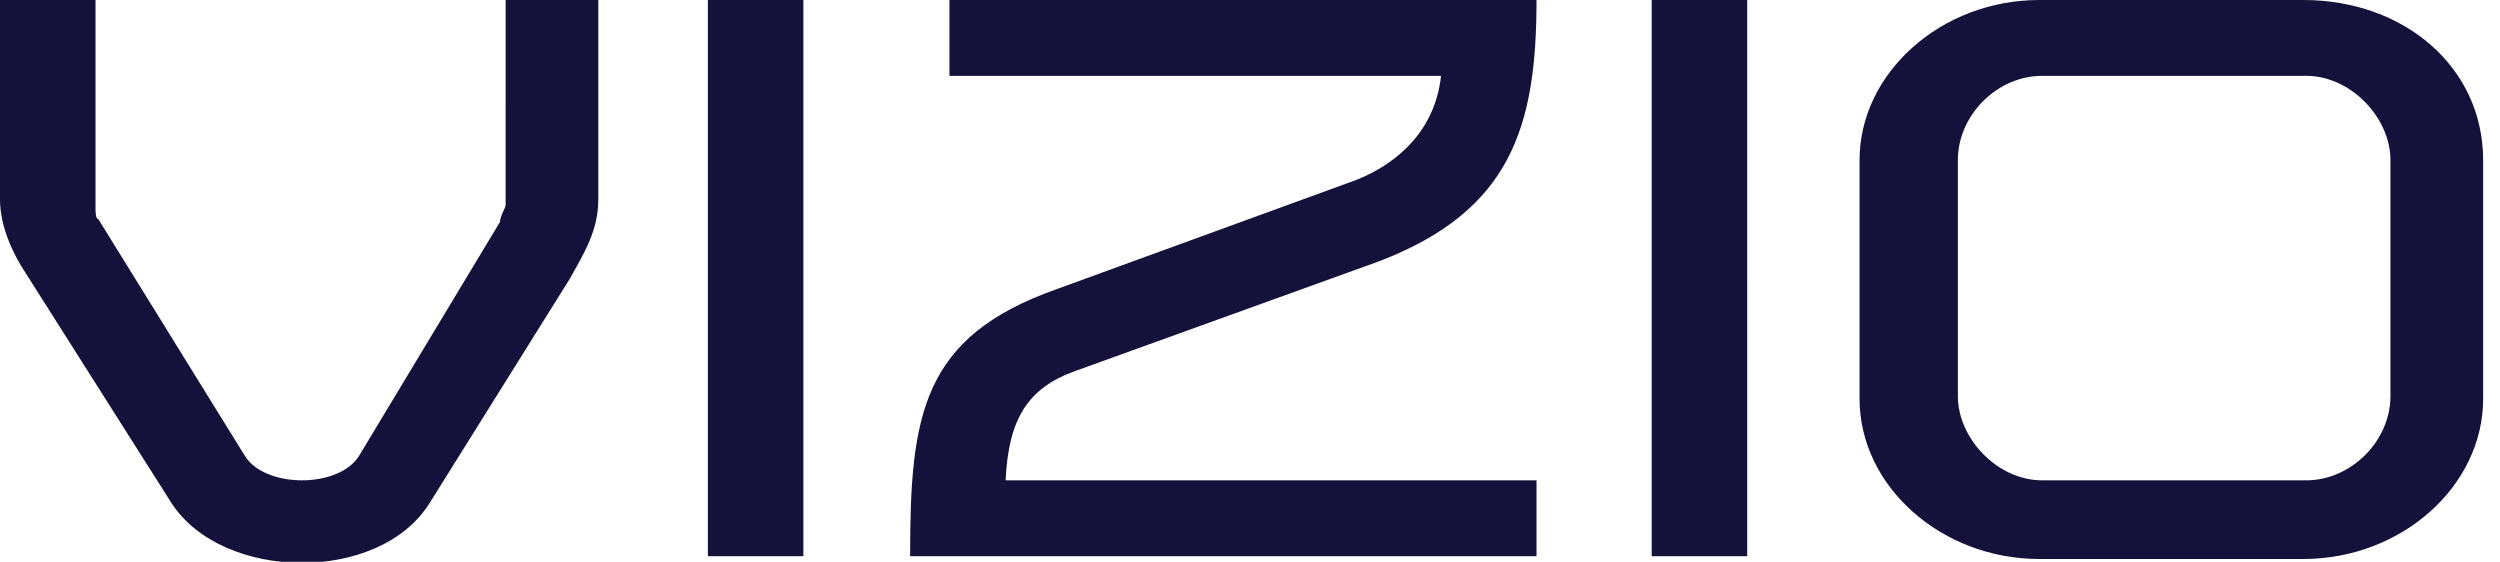 <?xml version="1.0" encoding="UTF-8"?>
<svg id="Layer_1" xmlns="http://www.w3.org/2000/svg" version="1.1" viewBox="0 0 89 20">
  <!-- Generator: Adobe Illustrator 29.8.2, SVG Export Plug-In . SVG Version: 2.1.1 Build 3)  -->
  <defs>
    <style>
      .st0 {
        fill: #14113b;
        fill-rule: evenodd;
      }
    </style>
  </defs>
  <g id="Global-Nav-2">
    <g id="HEADER_DESKTOP-2">
      <g id="header-2">
        <g id="Vizio_Logo-2">
          <path id="Fill-1-2" class="st0" d="M85.1,5.7c0-1.5-1.4-3-3-3h-9.4c-1.6,0-3,1.4-3,3v8.4c0,1.5,1.4,3,3,3h9.4c1.6,0,3-1.4,3-3V5.7ZM88.4,5.7v8.5c0,3.1-2.9,5.7-6.4,5.7h-9.4c-3.5,0-6.4-2.6-6.4-5.7V5.7C66.2,2.6,69.1,0,72.6,0h9.4C85.6,0,88.4,2.4,88.4,5.7h0ZM58.8,19.8h3.4V0h-3.4v19.8ZM38.3,13.2l10.8-3.9C53.8,7.5,54.7,4.5,54.7,0h-20.9v2.7h17.5c-.2,1.9-1.5,3.1-3,3.7l-10.7,3.9c-4.8,1.7-5.2,4.5-5.2,9.5h22.3v-2.7h-18.9c.1-2.2.8-3.3,2.5-3.9h0ZM25.2,19.8h3.4V0h-3.4v19.8ZM18,0h3.3v7.1c0,1.1-.5,1.9-1,2.8l-5,8c-1.8,2.9-7.4,2.8-9.2,0L.9,9.7c-.4-.6-.9-1.6-.9-2.6V0h3.4v7.4c0,.1,0,.4.1.4l5.2,8.4c.7,1.2,3.4,1.2,4.1,0l5-8.3c0-.2.2-.5.2-.6V0Z"/>
        </g>
      </g>
    </g>
  </g>
</svg>